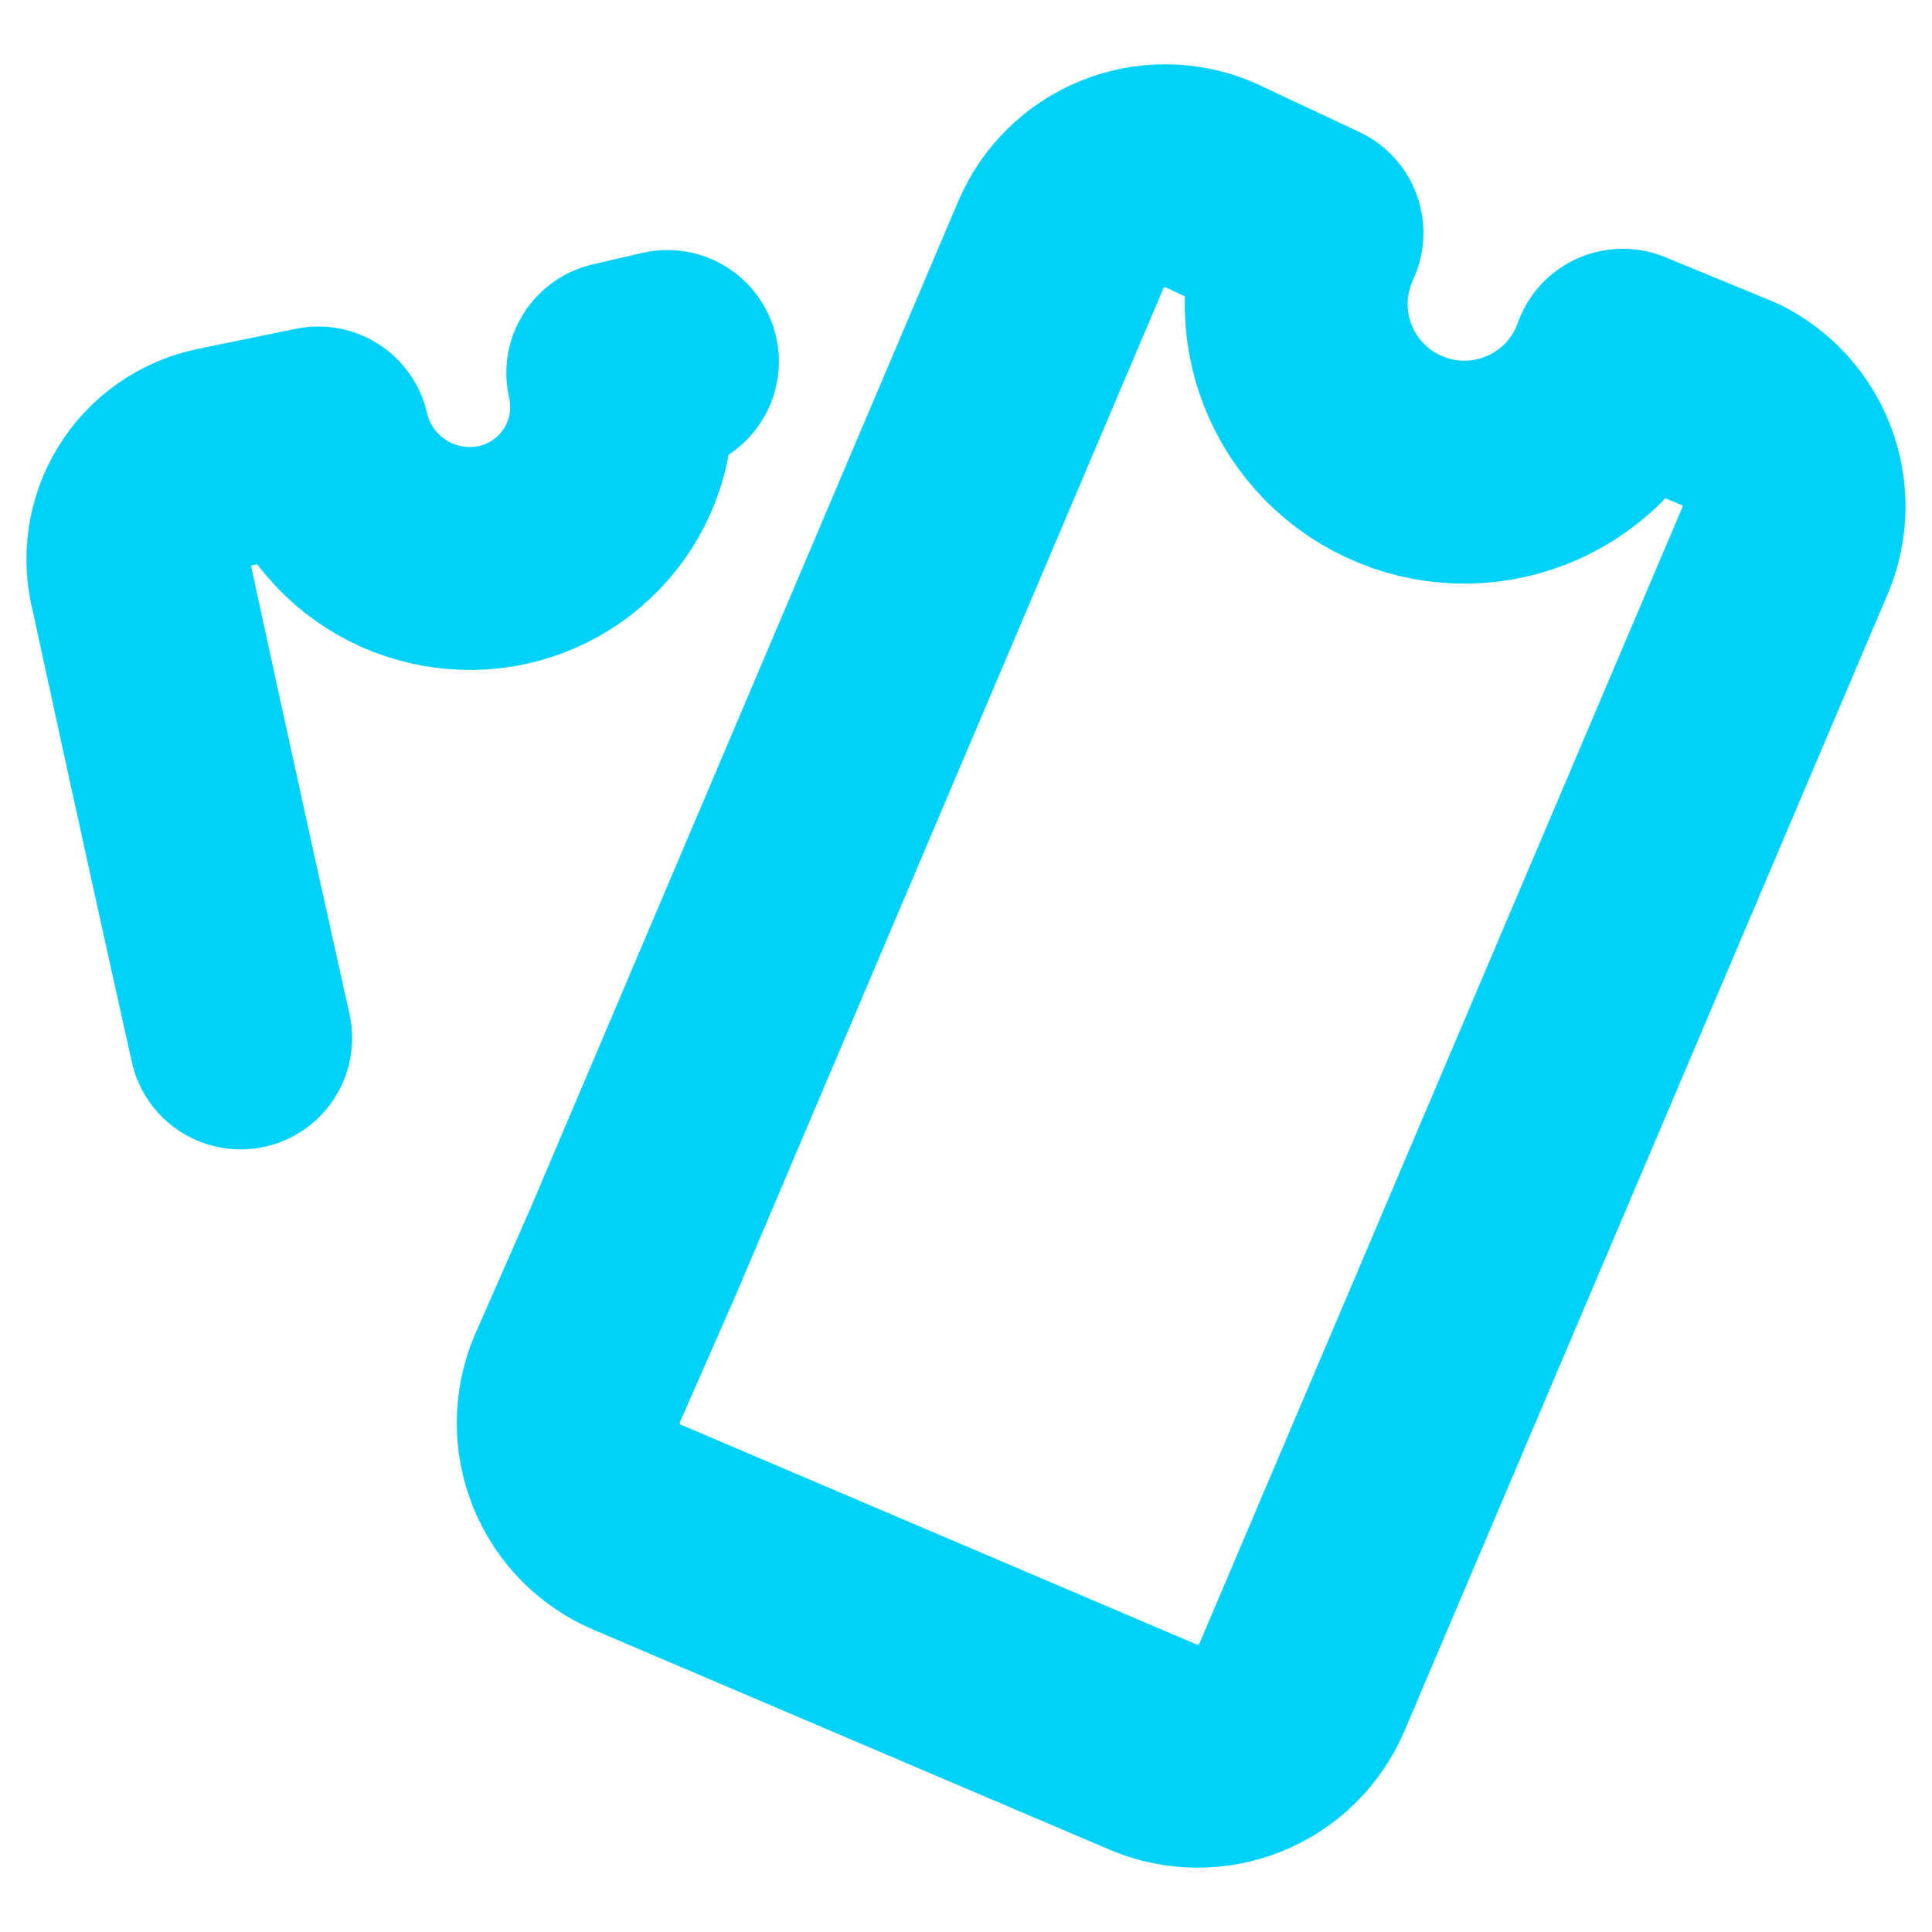 <svg width="26" height="26" viewBox="0 0 26 26" fill="none" xmlns="http://www.w3.org/2000/svg">
<path d="M8.982 4.865L8.314 5.02C8.374 5.283 8.382 5.556 8.336 5.822C8.29 6.089 8.192 6.344 8.047 6.572C7.901 6.8 7.712 6.997 7.49 7.151C7.269 7.305 7.018 7.414 6.754 7.471C6.218 7.584 5.659 7.482 5.197 7.187C4.736 6.892 4.408 6.428 4.285 5.894L2.948 6.168C2.765 6.208 2.591 6.285 2.438 6.394C2.286 6.503 2.156 6.641 2.059 6.802C1.961 6.962 1.897 7.14 1.87 7.326C1.843 7.512 1.854 7.701 1.902 7.882C1.902 7.882 2.519 10.745 3.239 13.968" stroke="#00D1F9" stroke-width="3" stroke-linecap="round" stroke-linejoin="round"/>
<path d="M21.839 4.848C21.737 5.137 21.577 5.402 21.369 5.627C21.161 5.852 20.91 6.032 20.63 6.157C20.351 6.282 20.048 6.349 19.742 6.354C19.436 6.359 19.132 6.302 18.849 6.185C18.565 6.069 18.308 5.897 18.093 5.678C17.879 5.46 17.71 5.2 17.599 4.915C17.487 4.63 17.435 4.325 17.445 4.019C17.455 3.713 17.527 3.412 17.656 3.134L16.268 2.483C15.897 2.328 15.48 2.326 15.108 2.477C14.736 2.628 14.438 2.919 14.279 3.288L8.519 16.848L7.765 18.563C7.61 18.933 7.608 19.35 7.759 19.723C7.91 20.095 8.202 20.393 8.571 20.551L15.531 23.517C15.901 23.671 16.318 23.674 16.69 23.523C17.063 23.372 17.36 23.08 17.519 22.711L24.033 7.385C24.177 7.029 24.181 6.632 24.044 6.273C23.908 5.913 23.64 5.619 23.296 5.448L21.839 4.848Z" stroke="#00D1F9" stroke-width="3" stroke-linecap="round" stroke-linejoin="round"/>
</svg>
